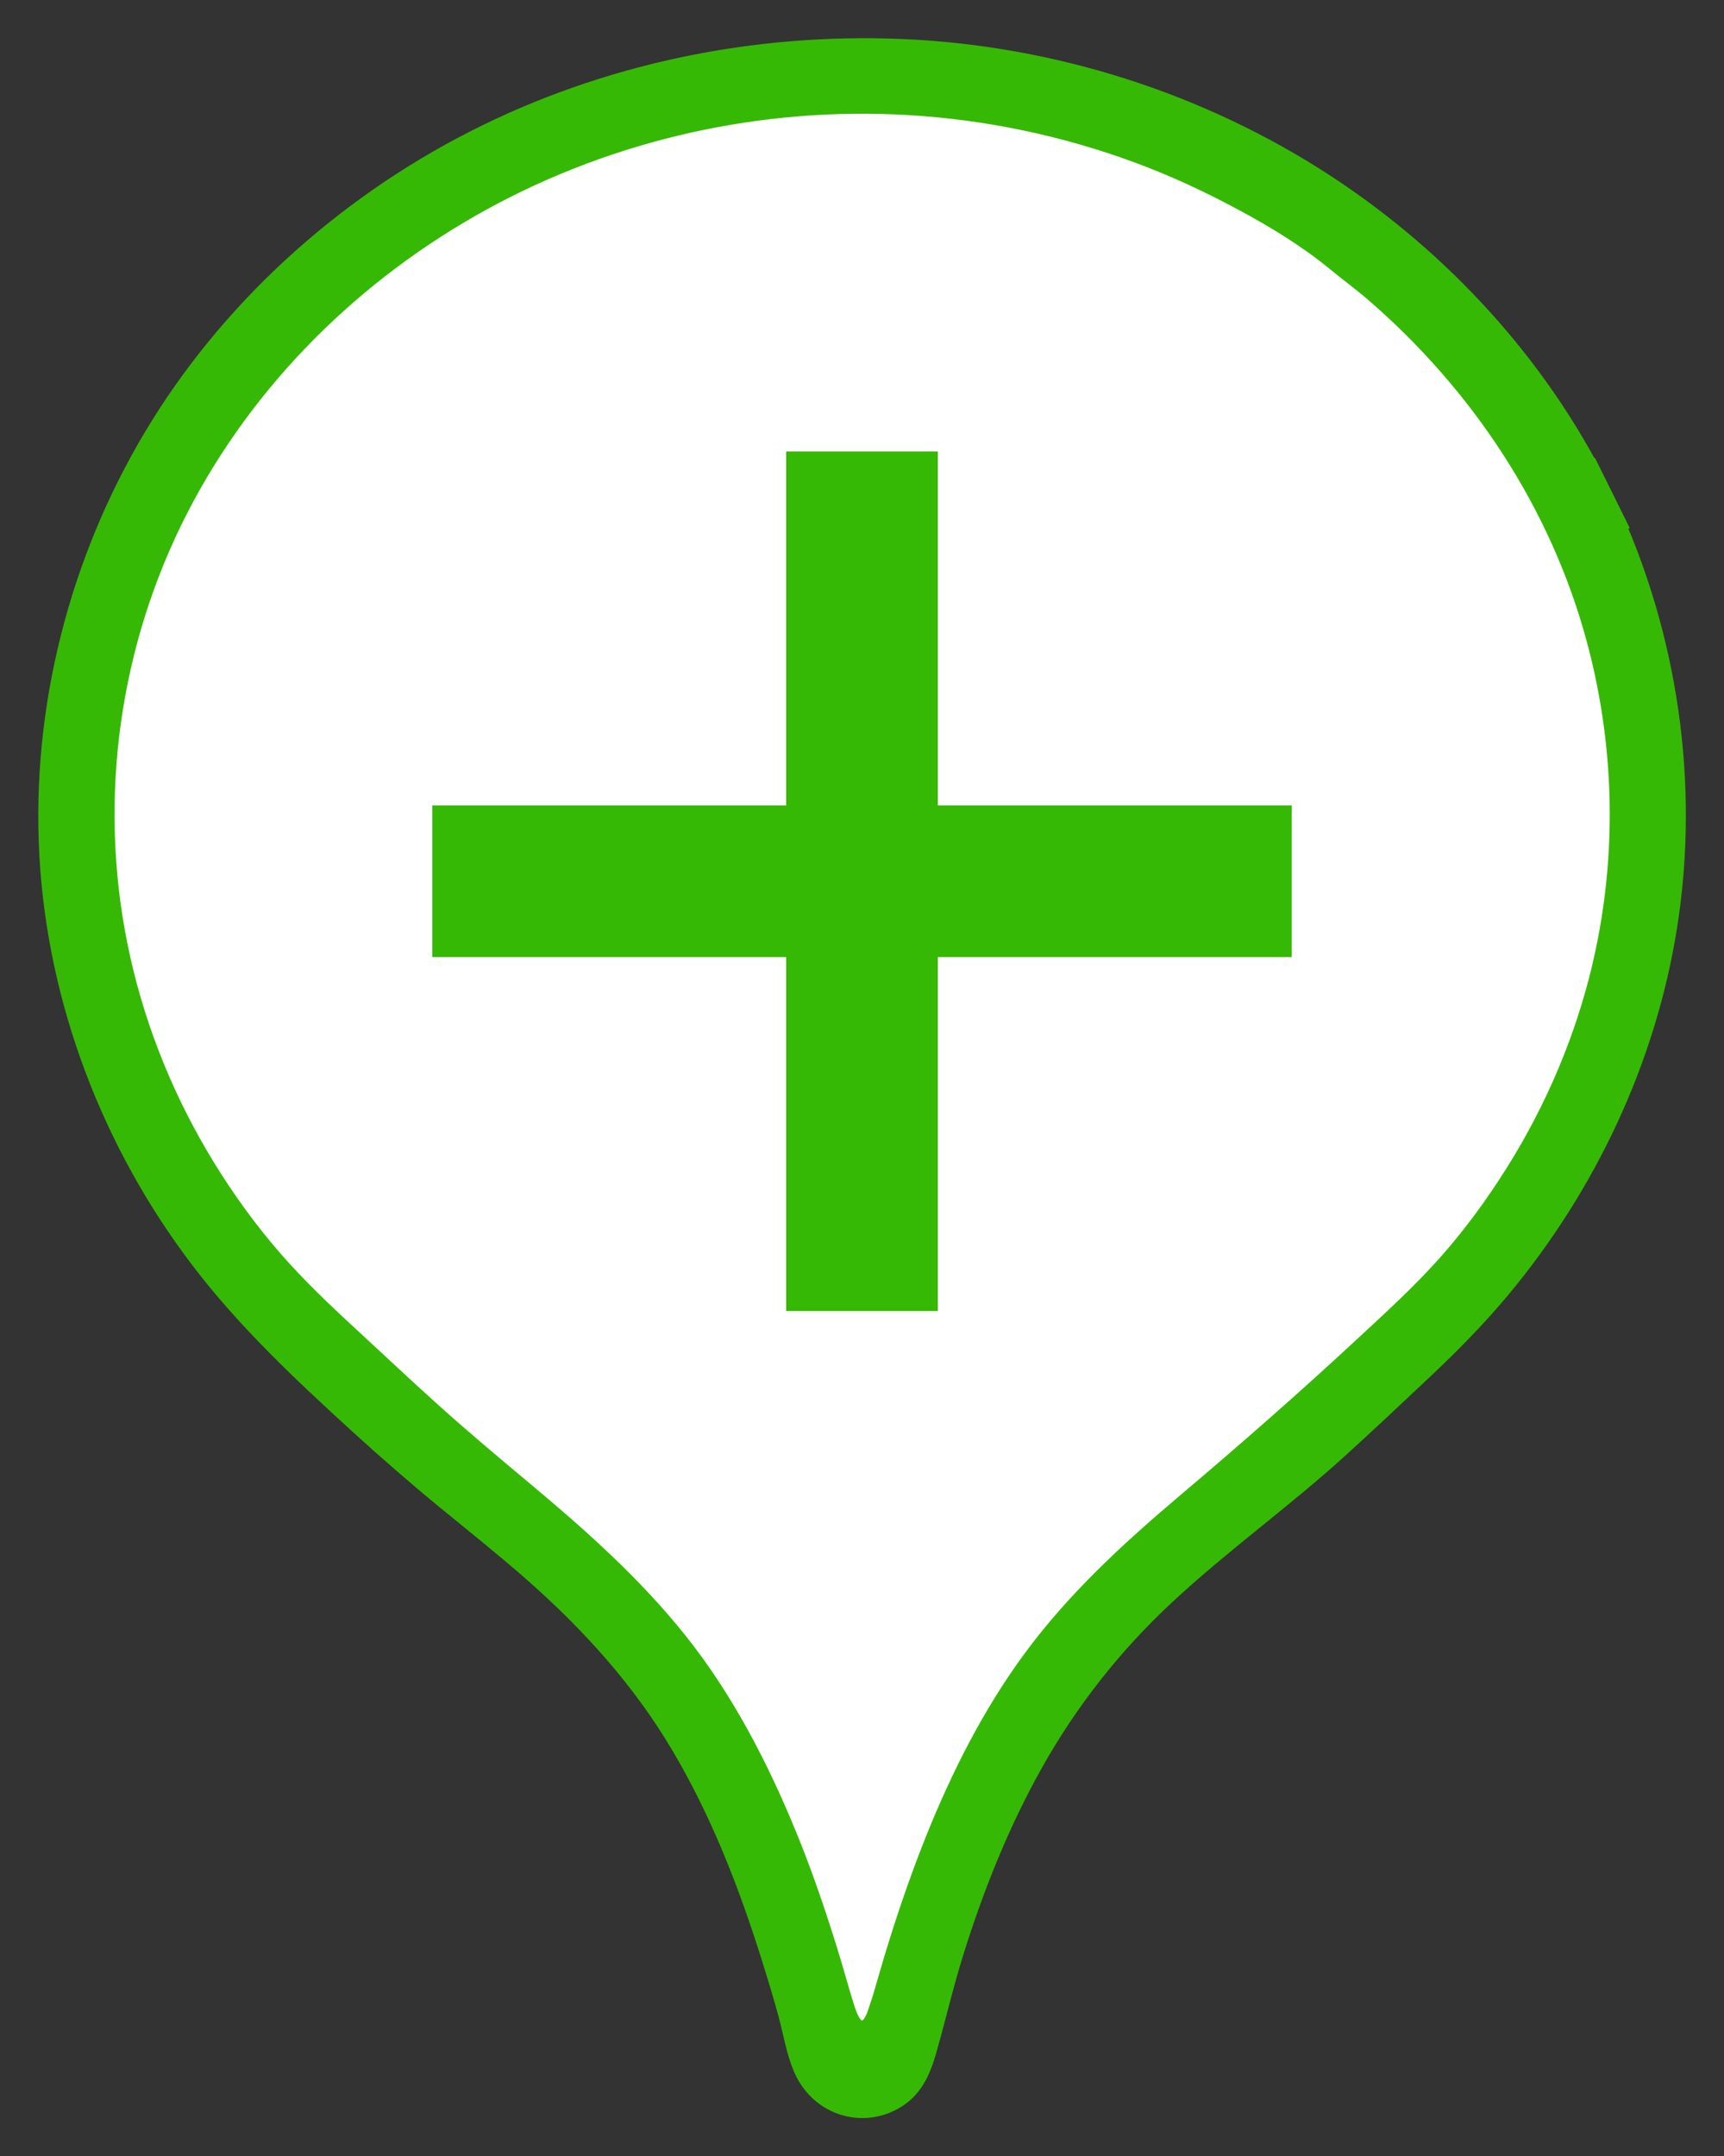 <?xml version="1.0" encoding="UTF-8"?>
<svg width="45.111px" height="56.414px" version="1.1" viewBox="0 0 45.111 56.414" xmlns="http://www.w3.org/2000/svg">
 <rect x="0" y="0" width="45.111" height="56.414" fill="#333333" stroke="none"/>
 <g transform="translate(-2.391 -3.543)">
  <g transform="translate(.977 -.472)">
   <path d="m11.337 10.163c-2.205 1.503-5.498 5.31-6.782 9.154s-1.6 8.269 0.234 12.762 5.762 7.093 10.824 11.626 8.419 14.767 8.419 14.767 4.713-11.734 9.02-15.034 9.535-6.303 11.229-14.08c1.694-7.777-2.098-14.654-7.019-18.861-4.922-4.207-9.953-4.518-14.499-4.41s-9.221 2.572-11.426 4.076z" fill="#fff"/>
   <path d="m43.644 17.152c-0.064-0.137-0.129-0.272-0.196-0.407 0.24 0.485 0.521 1.05 0.553 1.114-0.022-0.044-0.176-0.354-0.554-1.118-0.585-1.179-0.332-0.67-0.001-0.003-1.622-3.268-4.181-6.058-7.228-8.054-3.311-2.169-7.229-3.414-11.181-3.583-3.899-0.167-7.82 0.641-11.302 2.415-3.463 1.765-6.485 4.502-8.479 7.846-1.965 3.295-2.956 7.172-2.749 11.007 0.209 3.872 1.649 7.632 3.993 10.712 1.22 1.603 2.693 2.986 4.177 4.339 0.759 0.692 1.534 1.367 2.329 2.018 0.758 0.62 1.524 1.231 2.259 1.879 1.474 1.3 2.777 2.743 3.784 4.437 1.029 1.73 1.763 3.616 2.363 5.532 0.155 0.494 0.307 0.99 0.442 1.49 0.125 0.467 0.202 0.955 0.39 1.402 0.293 0.706 0.957 1.186 1.733 1.186 0.429 0.003 0.857-0.155 1.186-0.43 0.347-0.29 0.534-0.708 0.659-1.133 0.254-0.865 0.451-1.744 0.719-2.606 0.535-1.722 1.206-3.408 2.091-4.981 0.906-1.611 2.043-3.054 3.395-4.314 1.455-1.356 3.078-2.515 4.549-3.852 0.753-0.685 1.496-1.383 2.237-2.082 0.705-0.665 1.384-1.355 2.005-2.099 2.283-2.735 3.856-6.062 4.415-9.587 0.596-3.758 0.02-7.683-1.587-11.128zm-0.5 12.111c-0.137 0.577-0.093 0.395-0.001 0.004-0.445 1.88-1.211 3.68-2.236 5.317-0.53 0.846-1.125 1.661-1.791 2.406-0.665 0.743-1.404 1.417-2.135 2.095-1.517 1.408-3.07 2.77-4.651 4.106-1.472 1.245-2.903 2.559-4.05 4.117-1.07 1.453-1.891 3.074-2.563 4.743-0.36 0.895-0.677 1.806-0.966 2.726-0.145 0.461-0.278 0.925-0.413 1.39-0.051 0.177-0.114 0.352-0.173 0.529-0.062 0.151-0.128 0.247-0.195 0.247-0.086 0-0.171-0.16-0.25-0.395-0.043-0.134-0.085-0.268-0.124-0.402-0.145-0.504-0.292-1.008-0.452-1.508-0.285-0.894-0.594-1.781-0.95-2.65-0.747-1.826-1.662-3.599-2.897-5.147-1.194-1.495-2.623-2.764-4.086-3.986-0.807-0.674-1.611-1.349-2.392-2.053-0.78-0.702-1.542-1.422-2.314-2.134-0.719-0.664-1.415-1.344-2.041-2.098-0.628-0.757-1.194-1.568-1.691-2.416-0.988-1.683-1.7-3.518-2.087-5.433-0.774-3.836-0.211-7.853 1.58-11.331 1.739-3.377 4.535-6.131 7.856-7.953 3.362-1.844 7.226-2.701 11.053-2.476 2.028 0.119 4.032 0.537 5.938 1.239 0.948 0.349 1.859 0.773 2.748 1.252 0.829 0.446 1.673 0.96 2.4 1.56 0.325 0.268 0.666 0.516 0.986 0.792 0.338 0.292 0.667 0.595 0.984 0.91 0.634 0.629 1.225 1.301 1.765 2.012 1.105 1.455 1.995 3.074 2.607 4.797 1.104 3.108 1.3 6.521 0.542 9.732 0.197-0.833 0.609-2.576-0.001 5e-3z" fill="#36b905" stroke="#36b905" stroke-width=".129"/>
   <path d="m21.985 15.826v9.26h-9.26v3.969h9.26v9.26h3.969v-9.26h9.26v-3.969h-9.26v-9.26z" color="#000000" fill="#36b905" style="text-decoration-line:none;text-indent:0;text-transform:none"/>
  </g>
 </g>
</svg>
